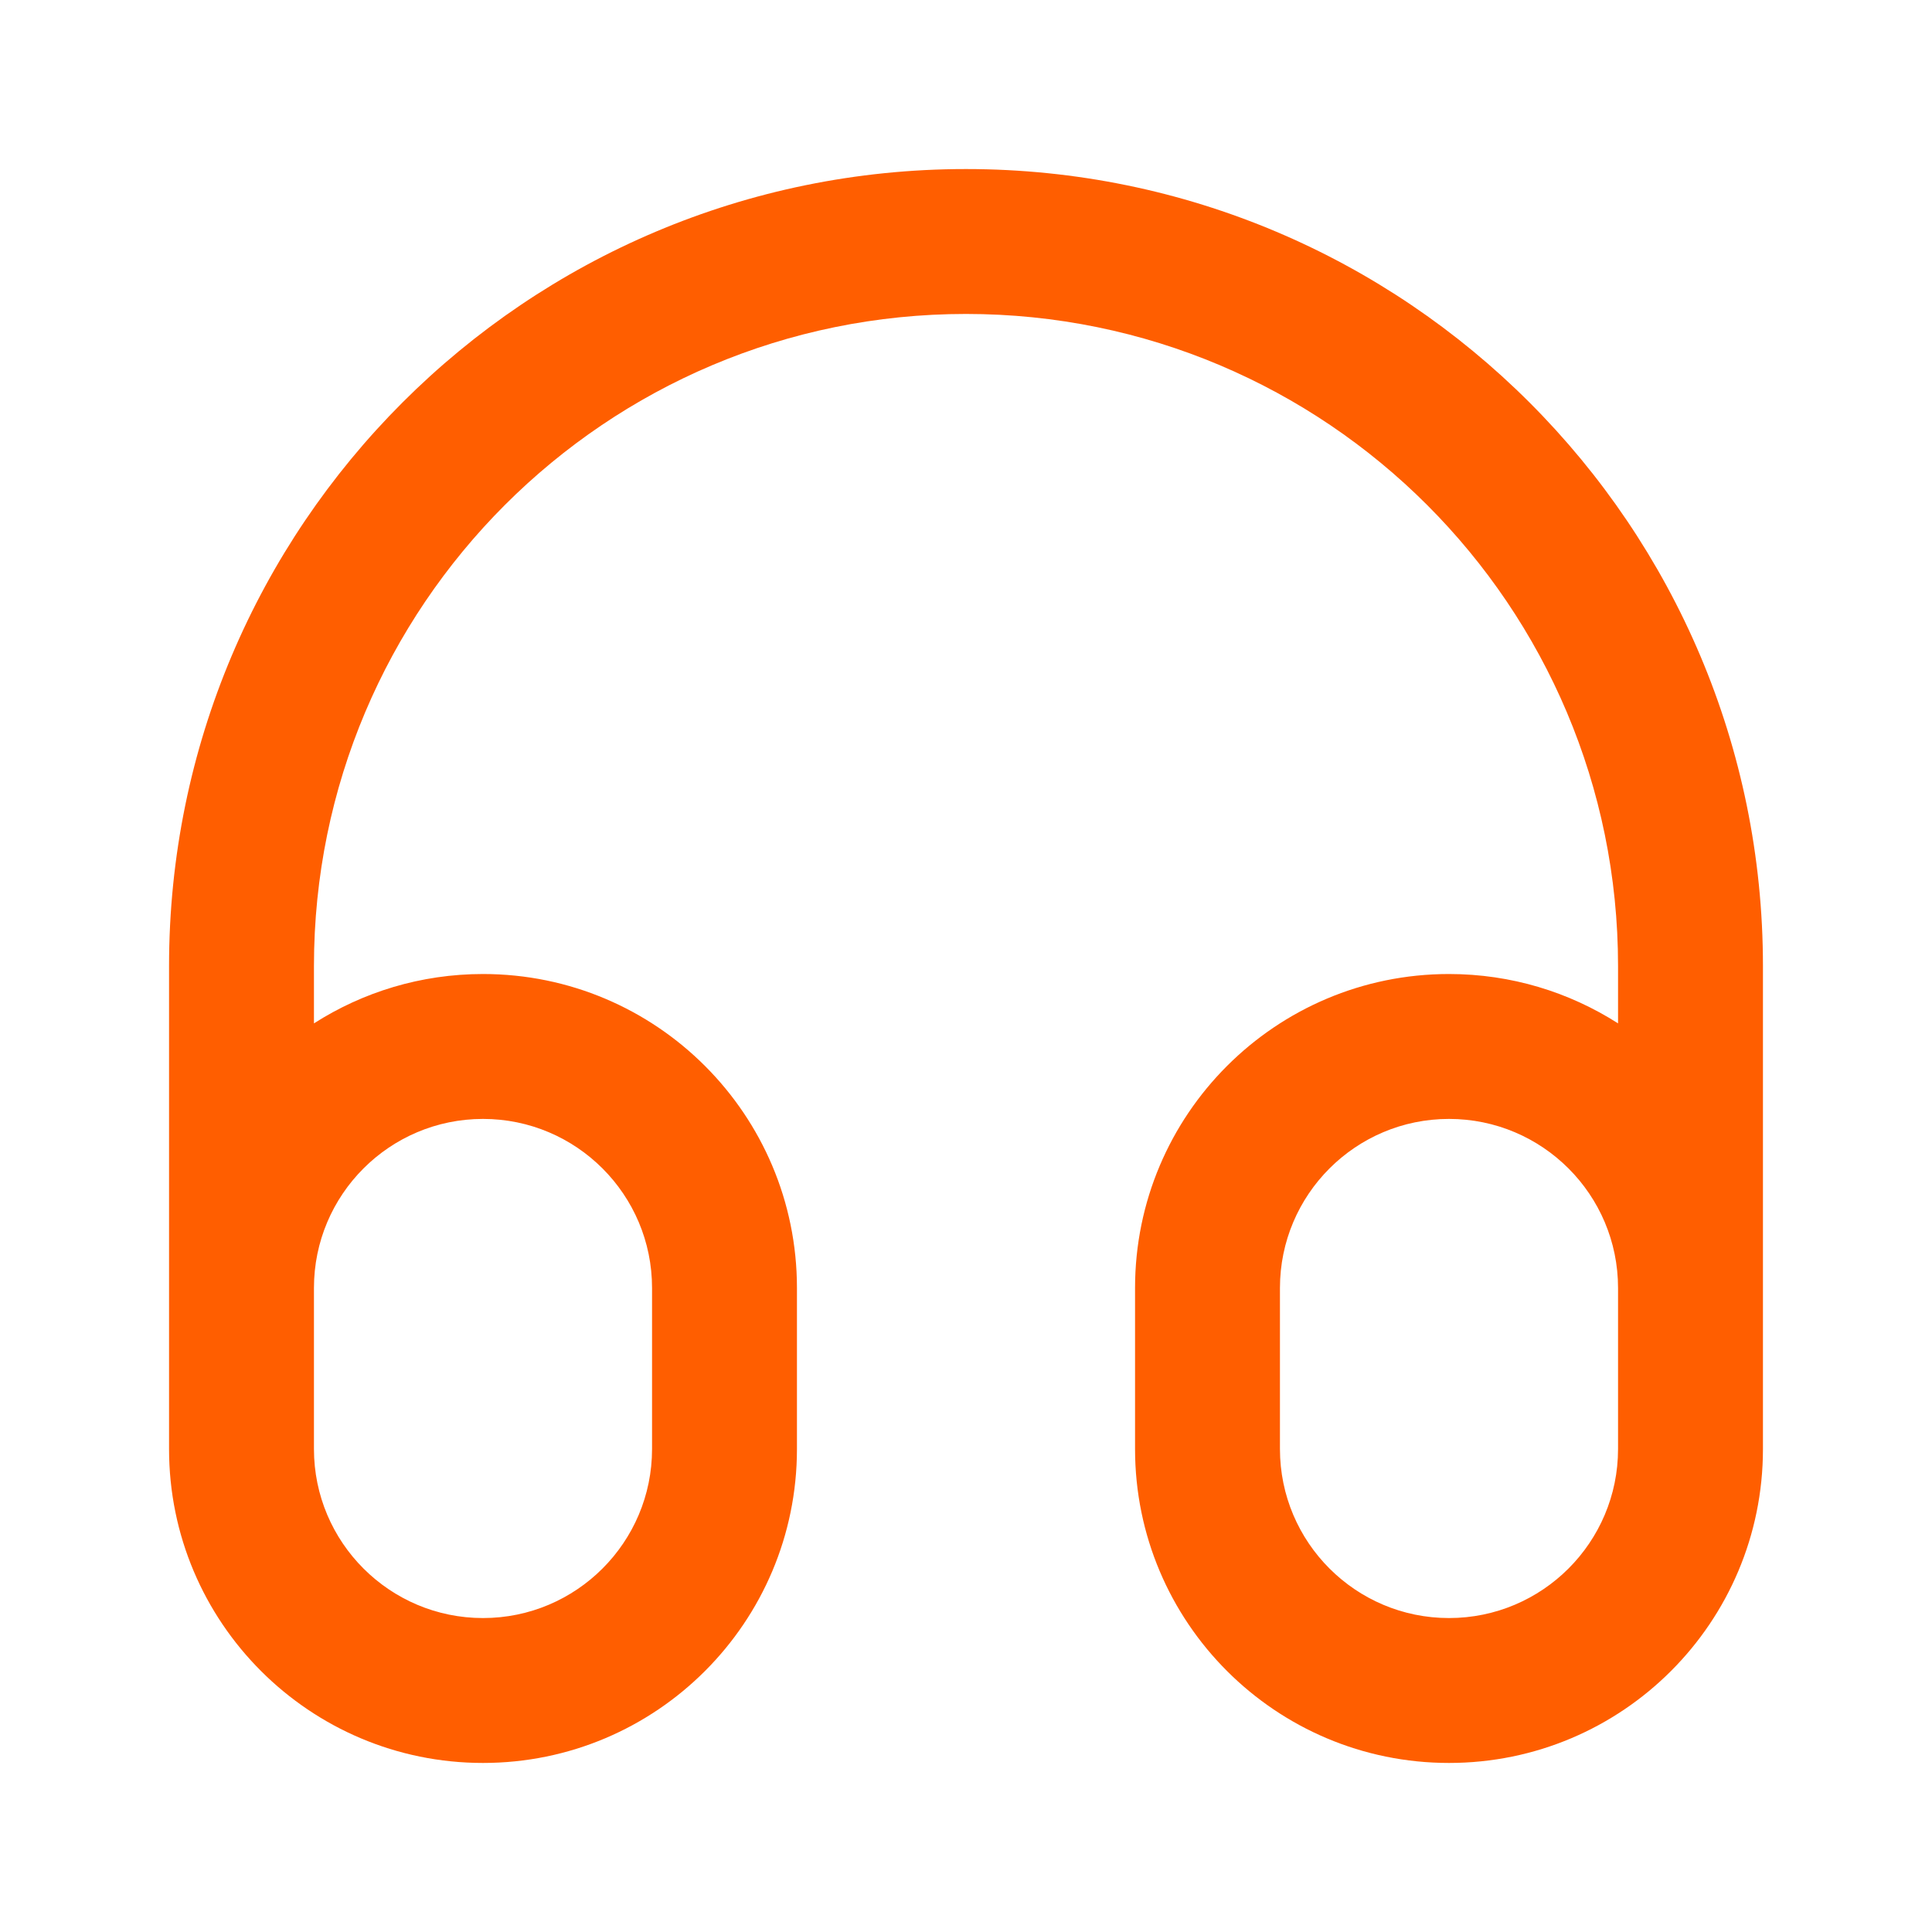 <svg xmlns="http://www.w3.org/2000/svg" viewBox="0 0 20 20" fill="none" id="use-href-target"><path fill="#ff5e00" fill-rule="evenodd" d="M10 3.25C6.272 3.25 3.25 6.272 3.25 10V10.594C3.755 10.271 4.356 10.083 5 10.083C6.795 10.083 8.25 11.538 8.25 13.333V15C8.25 16.795 6.795 18.25 5 18.25C3.205 18.25 1.75 16.795 1.75 15V10C1.75 5.444 5.444 1.75 10 1.75C14.556 1.75 18.25 5.444 18.25 10V15C18.25 16.795 16.795 18.25 15 18.25C13.205 18.25 11.75 16.795 11.75 15V13.333C11.75 11.538 13.205 10.083 15 10.083C15.644 10.083 16.245 10.271 16.75 10.594V10C16.75 6.272 13.728 3.25 10 3.25ZM16.75 13.333C16.75 12.367 15.966 11.583 15 11.583C14.034 11.583 13.25 12.367 13.25 13.333V15C13.25 15.966 14.034 16.75 15 16.75C15.966 16.75 16.75 15.966 16.75 15V13.333ZM3.25 13.333V15C3.25 15.966 4.034 16.75 5 16.75C5.966 16.75 6.75 15.966 6.75 15V13.333C6.75 12.367 5.966 11.583 5 11.583C4.034 11.583 3.25 12.367 3.25 13.333Z" clip-rule="evenodd"/></svg>